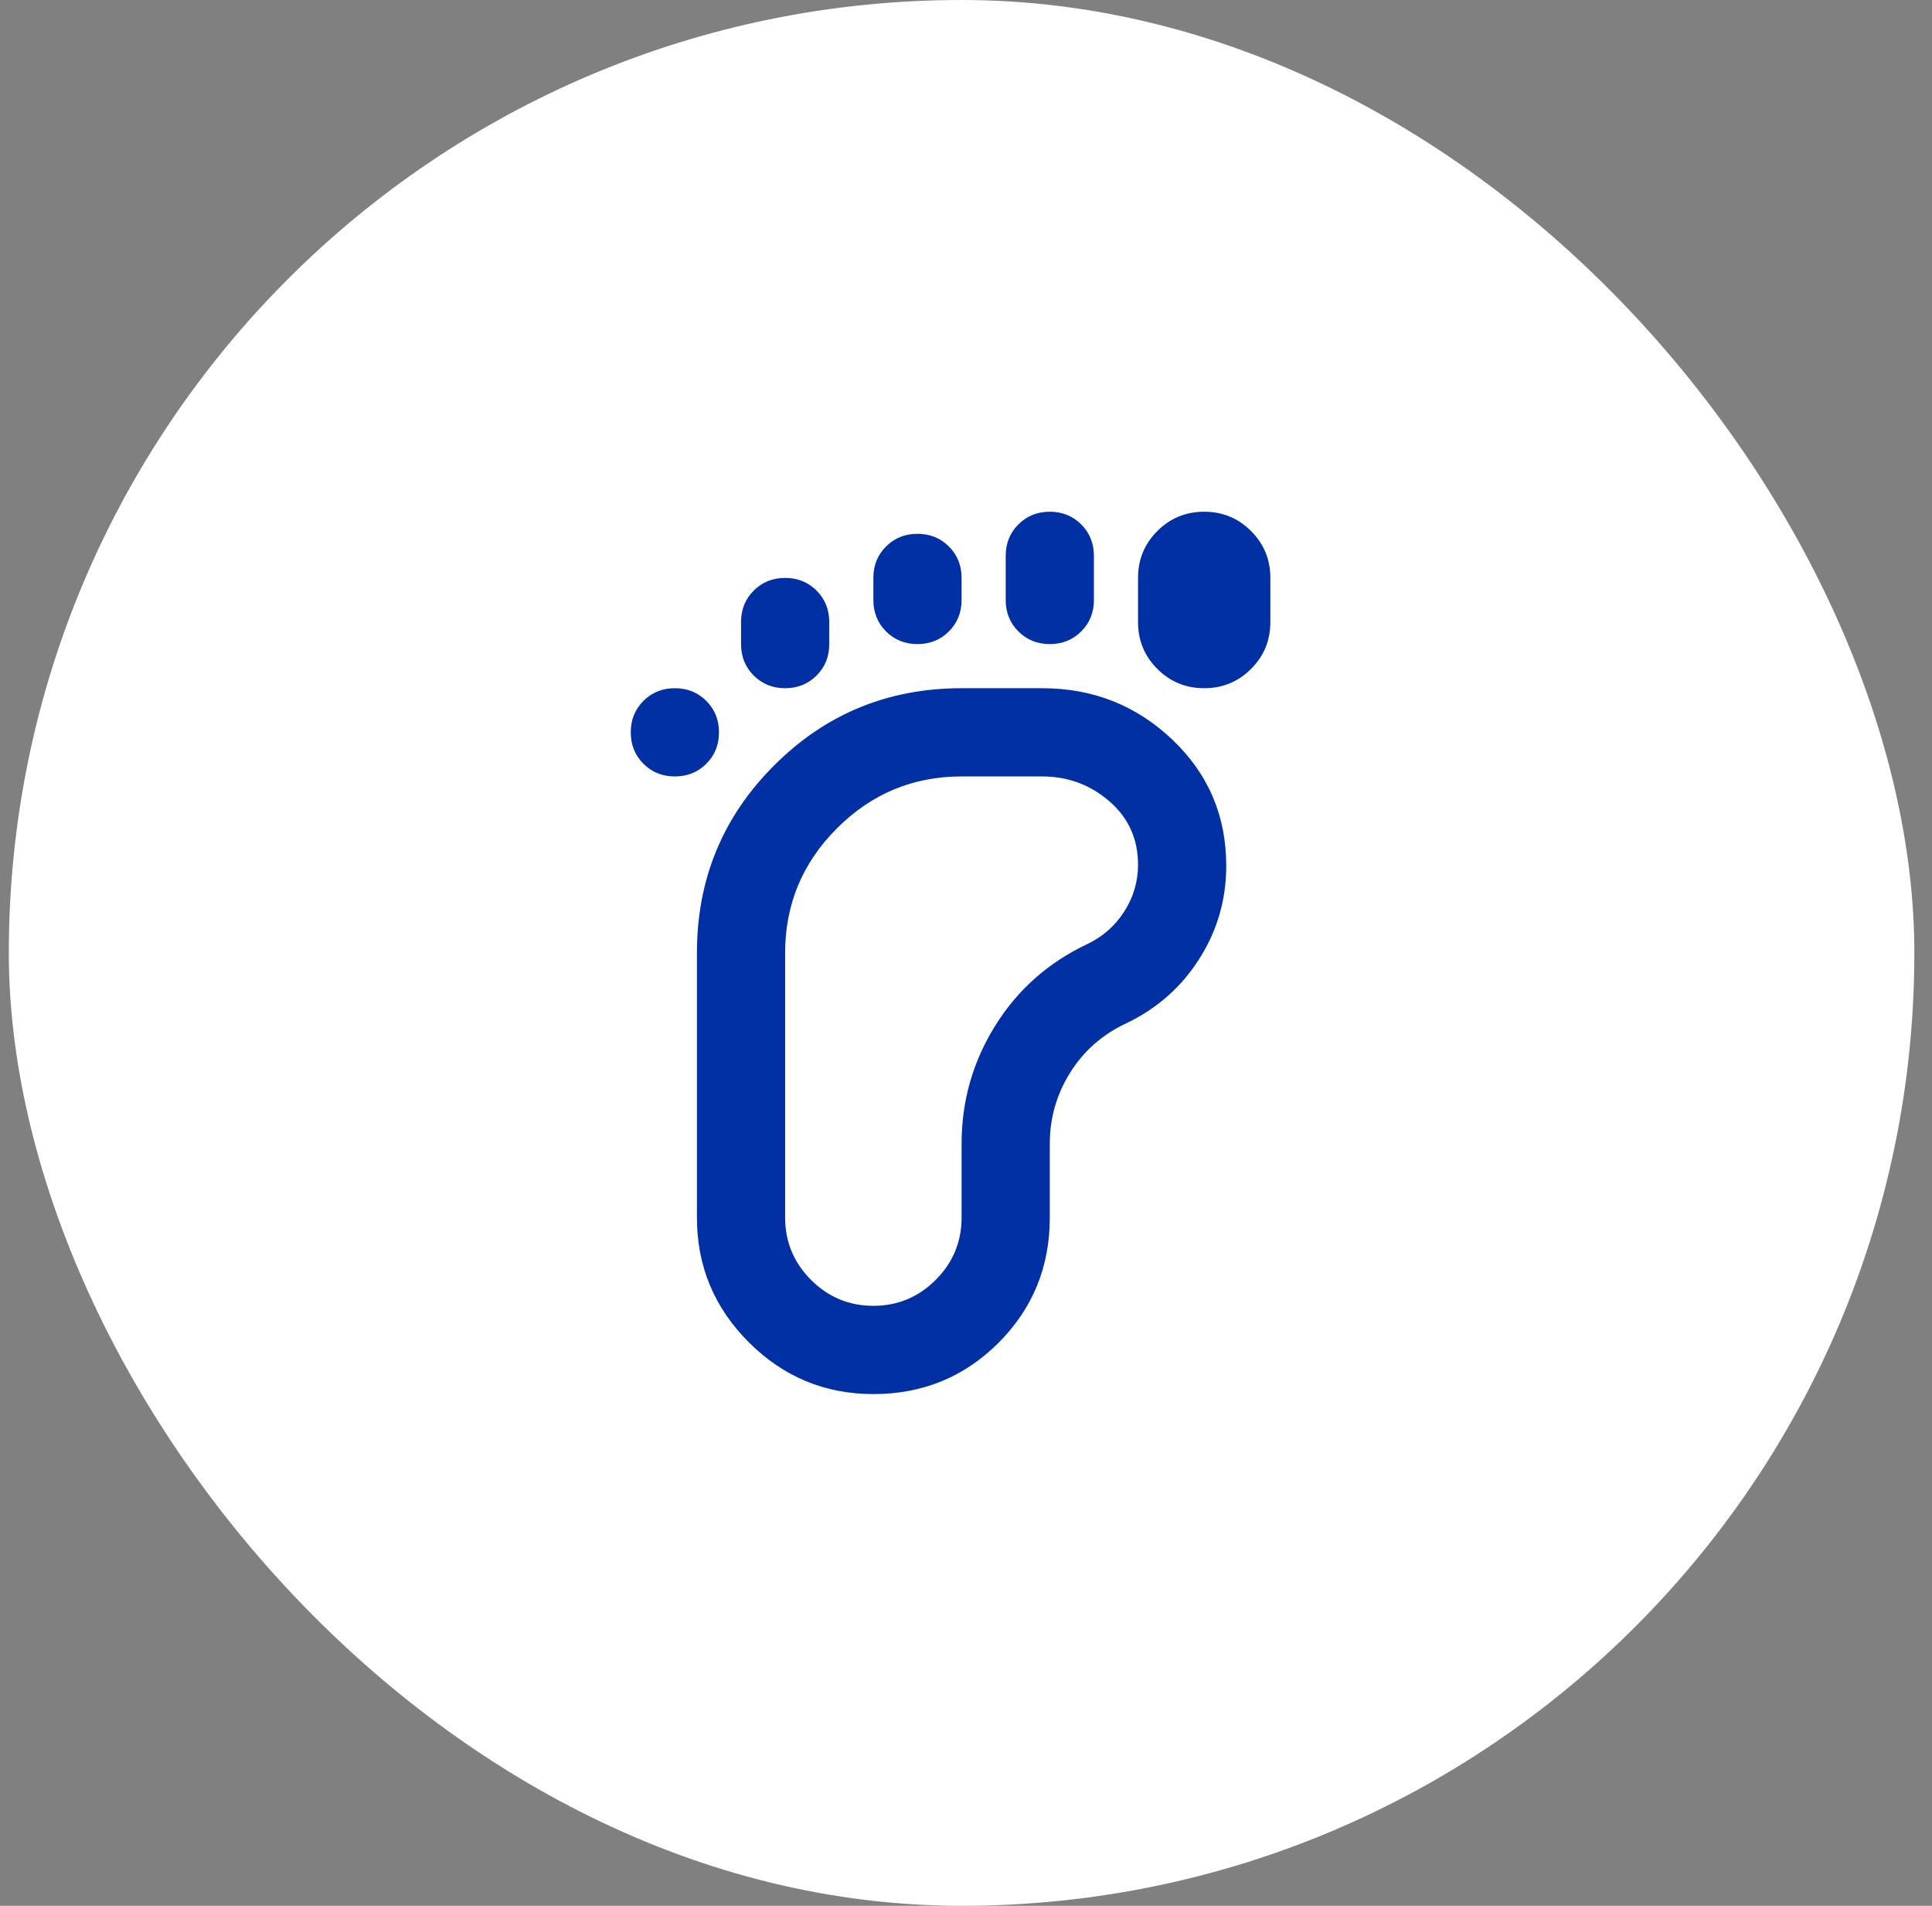 <svg xmlns="http://www.w3.org/2000/svg" width="73" height="72" viewBox="0 0 73 72" fill="none"><rect x="0" y="0" width="73" height="72" fill="#808080" stroke="none"/><rect x="0.333" width="72" height="72" rx="36" fill="white"></rect><path d="M25.5 29.333C25.027 29.333 24.632 29.174 24.312 28.854C23.993 28.535 23.833 28.139 23.833 27.667C23.833 27.195 23.993 26.799 24.312 26.479C24.632 26.16 25.027 26 25.5 26C25.972 26 26.368 26.16 26.687 26.479C27.007 26.799 27.166 27.195 27.166 27.667C27.166 28.139 27.007 28.535 26.687 28.854C26.368 29.174 25.972 29.333 25.5 29.333ZM33 52.667C31.166 52.667 29.597 52.014 28.291 50.708C26.986 49.403 26.333 47.833 26.333 46V36C26.333 33.222 27.305 30.861 29.25 28.917C31.194 26.972 33.555 26 36.333 26H39.375C41.291 26 42.93 26.646 44.291 27.938C45.653 29.229 46.333 30.82 46.333 32.708C46.333 33.986 45.993 35.16 45.312 36.229C44.632 37.299 43.708 38.111 42.541 38.667C41.653 39.083 40.951 39.701 40.437 40.521C39.923 41.34 39.666 42.236 39.666 43.208V46C39.666 47.861 39.02 49.438 37.729 50.729C36.437 52.021 34.861 52.667 33 52.667ZM29.666 26C29.194 26 28.798 25.84 28.479 25.521C28.159 25.201 28 24.806 28 24.333V23.5C28 23.028 28.159 22.632 28.479 22.312C28.798 21.993 29.194 21.833 29.666 21.833C30.139 21.833 30.534 21.993 30.854 22.312C31.173 22.632 31.333 23.028 31.333 23.5V24.333C31.333 24.806 31.173 25.201 30.854 25.521C30.534 25.84 30.139 26 29.666 26ZM33 49.333C33.916 49.333 34.701 49.007 35.354 48.354C36.007 47.701 36.333 46.917 36.333 46V43.208C36.333 41.597 36.757 40.111 37.604 38.75C38.451 37.389 39.611 36.361 41.083 35.667C41.666 35.389 42.132 34.979 42.479 34.438C42.826 33.896 43 33.306 43 32.667C43 31.695 42.639 30.896 41.916 30.271C41.194 29.646 40.347 29.333 39.375 29.333H36.333C34.5 29.333 32.93 29.986 31.625 31.292C30.319 32.597 29.666 34.167 29.666 36V46C29.666 46.917 29.993 47.701 30.645 48.354C31.298 49.007 32.083 49.333 33 49.333ZM34.666 24.333C34.194 24.333 33.798 24.174 33.479 23.854C33.159 23.535 33 23.139 33 22.667V21.833C33 21.361 33.159 20.965 33.479 20.646C33.798 20.326 34.194 20.167 34.666 20.167C35.139 20.167 35.534 20.326 35.854 20.646C36.173 20.965 36.333 21.361 36.333 21.833V22.667C36.333 23.139 36.173 23.535 35.854 23.854C35.534 24.174 35.139 24.333 34.666 24.333ZM39.666 24.333C39.194 24.333 38.798 24.174 38.479 23.854C38.159 23.535 38 23.139 38 22.667V21C38 20.528 38.159 20.132 38.479 19.812C38.798 19.493 39.194 19.333 39.666 19.333C40.139 19.333 40.534 19.493 40.854 19.812C41.173 20.132 41.333 20.528 41.333 21V22.667C41.333 23.139 41.173 23.535 40.854 23.854C40.534 24.174 40.139 24.333 39.666 24.333ZM45.5 26C44.805 26 44.215 25.757 43.729 25.271C43.243 24.785 43 24.195 43 23.5V21.833C43 21.139 43.243 20.549 43.729 20.062C44.215 19.576 44.805 19.333 45.5 19.333C46.194 19.333 46.784 19.576 47.27 20.062C47.757 20.549 48 21.139 48 21.833V23.5C48 24.195 47.757 24.785 47.27 25.271C46.784 25.757 46.194 26 45.5 26Z" fill="#0030A3"></path></svg>